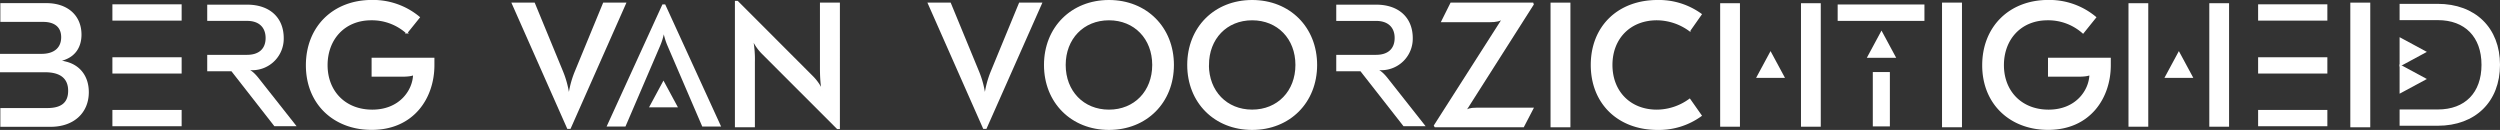 <svg xmlns="http://www.w3.org/2000/svg" width="1494.03" height="77.65" viewBox="0 0 1494.03 77.65"><rect x="0" y="0" width="1494.03" height="77.65" fill="#333333" stroke="none"/><defs><style>.cls-1{fill:#fff;stroke:#fff;stroke-miterlimit:10;}</style></defs><title>MM</title><g id="Layer_2" data-name="Layer 2"><g id="Done"><path class="cls-1" d="M250.4,10.37l-7.35,9.13a31.28,31.28,0,0,0-21.21-7.87c-16.17,0-26.57,11.76-26.57,27.3,0,15.75,10.82,27.09,27.2,27.09,16.69,0,24.67-12,24.88-21.42l-.21-.21c-.84.52-3,.94-7,.94H222.57V35h36.54v4c0,19.22-12,38.12-37,38.12C200,77.15,183.3,62.24,183.3,39c0-22.57,15.75-38.53,39-38.53A43,43,0,0,1,250.4,10.37Z"/><path class="cls-1" d="M340.62,76.52h-1.26l-33-74.45H319.2L336,42.81a57.17,57.17,0,0,1,3.78,14.07h.42A56.65,56.65,0,0,1,344,42.81l16.8-40.74h12.81Z"/><path class="cls-1" d="M485.36,45.75a28.87,28.87,0,0,1,5.78,8.19l.42-.1c-.63-2.42-1.05-7.14-1.05-13.23V2.07h10.92V76.62h-.95L455.76,31.89A28.87,28.87,0,0,1,450,23.7l-.42.11a60.92,60.92,0,0,1,1.05,13.12V75.57H439.69V1h.95Z"/><path class="cls-1" d="M589.18,76.52h-1.26L555,2.07h12.8l16.8,40.74a56.29,56.29,0,0,1,3.78,14.07h.42a57.17,57.17,0,0,1,3.78-14.07l16.8-40.74h12.81Z"/><path class="cls-1" d="M701.05,38.82c0,22.26-16.06,38.33-38.32,38.33S624.4,61.08,624.4,38.82,640.47.5,662.73.5,701.05,16.56,701.05,38.82Zm-64.68,0c0,15.86,10.92,27.2,26.36,27.2s26.35-11.34,26.35-27.2-10.92-27.19-26.35-27.19S636.37,23,636.37,38.82Z"/><path class="cls-1" d="M786.63,38.82c0,22.26-16.07,38.33-38.33,38.33S710,61.08,710,38.82,726,.5,748.3.5,786.63,16.56,786.63,38.82Zm-64.68,0C722,54.68,732.87,66,748.3,66s26.36-11.34,26.36-27.2S763.74,11.63,748.3,11.63,722,23,722,38.82Z"/><path class="cls-1" d="M916.09,2.6,875.46,66.44l.21.31c1.46-1.36,3-1.89,6.61-1.89h33.6l-5.57,10.71h-52.6l-.31-.52,40.73-63.74-.21-.31c-1.57,1.15-3.46,1.78-8.08,1.78h-28l5.35-10.71h48.72Z"/><path class="cls-1" d="M938,75.57H927.12V2.07H938Z"/><path class="cls-1" d="M951.16,38.82C951.16,16,967.12.5,990.54.5a42.79,42.79,0,0,1,25.93,8.08l-6.72,9.56a33.6,33.6,0,0,0-19.63-6.51c-16,0-27,11.13-27,27.19s11,27.2,27,27.2a33.6,33.6,0,0,0,19.63-6.51l6.72,9.55a42.8,42.8,0,0,1-25.93,8.09C967.12,77.15,951.16,61.61,951.16,38.82Z"/><path class="cls-1" d="M1172,75.57h-10.92V2.07H1172Z"/><path class="cls-1" d="M1252.19,10.37l-7.35,9.13a31.26,31.26,0,0,0-21.21-7.87c-16.17,0-26.56,11.76-26.56,27.3,0,15.75,10.81,27.09,27.19,27.09,16.7,0,24.68-12,24.89-21.42l-.21-.21c-.84.52-3,.94-7,.94h-17.53V35h36.53v4c0,19.22-12,38.12-37,38.12-22.16,0-38.85-14.91-38.85-38.12,0-22.57,15.75-38.53,39-38.53A43,43,0,0,1,1252.19,10.37Z"/><path class="cls-1" d="M1416,75.57h-10.92V2.07H1416Z"/><polygon id="Fill-6" class="cls-1" points="1119.71 75.04 1128.91 75.04 1128.91 43.56 1119.71 43.56 1119.71 75.04"/><polygon id="Fill-7" class="cls-1" points="1098.71 11.98 1149.57 11.98 1149.57 3.18 1098.71 3.18 1098.71 11.98"/><polygon id="Fill-15" class="cls-1" points="1124.41 19.33 1132.34 34.04 1116.48 34.04 1124.41 19.33"/><path id="Fill-14" class="cls-1" d="M1434.53,2.8h22.27c22.26,0,36.73,14.17,36.73,35.93s-14.47,35.92-36.73,35.92h-22.27V65.92h22.37c16.52,0,26.57-10.26,26.57-27.19s-10.15-27.2-26.57-27.2h-22.37Z"/><polygon id="Fill-16" class="cls-1" points="1449.27 31.01 1434.53 38.97 1434.53 23.05 1449.27 31.01"/><polygon id="Fill-17" class="cls-1" points="1449.27 47.21 1434.53 55.16 1434.53 39.25 1449.27 47.21"/><polygon id="Fill-3" class="cls-1" points="67.67 74.94 108.05 74.94 108.05 66.2 67.67 66.2 67.67 74.94"/><polygon id="Fill-8" class="cls-1" points="67.67 11.82 108.05 11.82 108.05 3.08 67.67 3.08 67.67 11.82"/><polygon id="Fill-9" class="cls-1" points="67.67 43.45 108.05 43.45 108.05 34.72 67.67 34.72 67.67 43.45"/><polygon id="Fill-3-2" data-name="Fill-3" class="cls-1" points="1349.98 74.94 1390.36 74.94 1390.36 66.2 1349.98 66.2 1349.98 74.94"/><polygon id="Fill-8-2" data-name="Fill-8" class="cls-1" points="1349.98 11.82 1390.36 11.82 1390.36 3.08 1349.98 3.08 1349.98 11.82"/><polygon id="Fill-9-2" data-name="Fill-9" class="cls-1" points="1349.98 43.45 1390.36 43.45 1390.36 34.72 1349.98 34.72 1349.98 43.45"/><path class="cls-1" d="M1039.31,75.22h-10.82V2.42h10.82Z"/><path class="cls-1" d="M1087.61,75.22h-10.82V2.42h10.82Z"/><polygon id="Fill-18" class="cls-1" points="1058.1 31.59 1065.9 46.05 1050.3 46.05 1058.1 31.59"/><path class="cls-1" d="M1283.33,75.22h-10.82V2.42h10.82Z"/><path class="cls-1" d="M1331.62,75.22h-10.81V2.42h10.81Z"/><polygon id="Fill-18-2" data-name="Fill-18" class="cls-1" points="1302.12 31.59 1309.92 46.05 1294.32 46.05 1302.12 31.59"/><path class="cls-1" d="M.5,32.68H24.87c7.71,0,12.19-3.86,12.19-10.42,0-6.25-4.06-9.68-11.35-9.68H.71V2.37h27C40.18,2.37,48.2,9.56,48.2,20.7c0,7-3.33,12.08-9.16,14.37a14,14,0,0,1-5.21,1.15v.42a16.17,16.17,0,0,1,5.31.62c8.44,2,13.44,8.65,13.44,17.81,0,12.19-8.86,20.21-22.29,20.21H.71V65.07h27.6c8.65,0,12.92-3.54,12.92-10.83,0-7.61-4.9-11.56-14.27-11.56H.5Z"/><path id="Fill-10" class="cls-1" d="M124.34,33.27h23.33c7.37,0,11.56-3.89,11.56-10.54,0-6.35-3.88-10.75-11.56-10.75H124.34V3.28h23.33c13.1,0,21.39,7.37,21.39,19.55a18.33,18.33,0,0,1-18.22,18.63,13,13,0,0,1-3.48-.51v.41c2.36.92,4.3,2.56,6.55,5.32l22.31,28.25h-12L138.56,42.08H124.34Z"/><path id="Fill-10-2" data-name="Fill-10" class="cls-1" d="M799.06,33.27h23.33c7.37,0,11.56-3.89,11.56-10.54C834,16.38,830.06,12,822.39,12H799.06V3.28h23.33c13.1,0,21.39,7.37,21.39,19.55a18.33,18.33,0,0,1-18.22,18.63,12.9,12.9,0,0,1-3.48-.51v.41c2.36.92,4.3,2.56,6.55,5.32l22.31,28.25H839L813.28,42.08H799.06Z"/><path id="Fill-12" class="cls-1" d="M397.2,3.12h-1l-32.91,72h10.16L394,27.28A38.51,38.51,0,0,0,396.5,19h.4a38.51,38.51,0,0,0,2.52,8.26L420,75.1h10.16Z"/><polygon id="Fill-18-3" data-name="Fill-18" class="cls-1" points="396.5 49.2 404.31 63.66 388.7 63.66 396.5 49.2"/></g></g></svg>